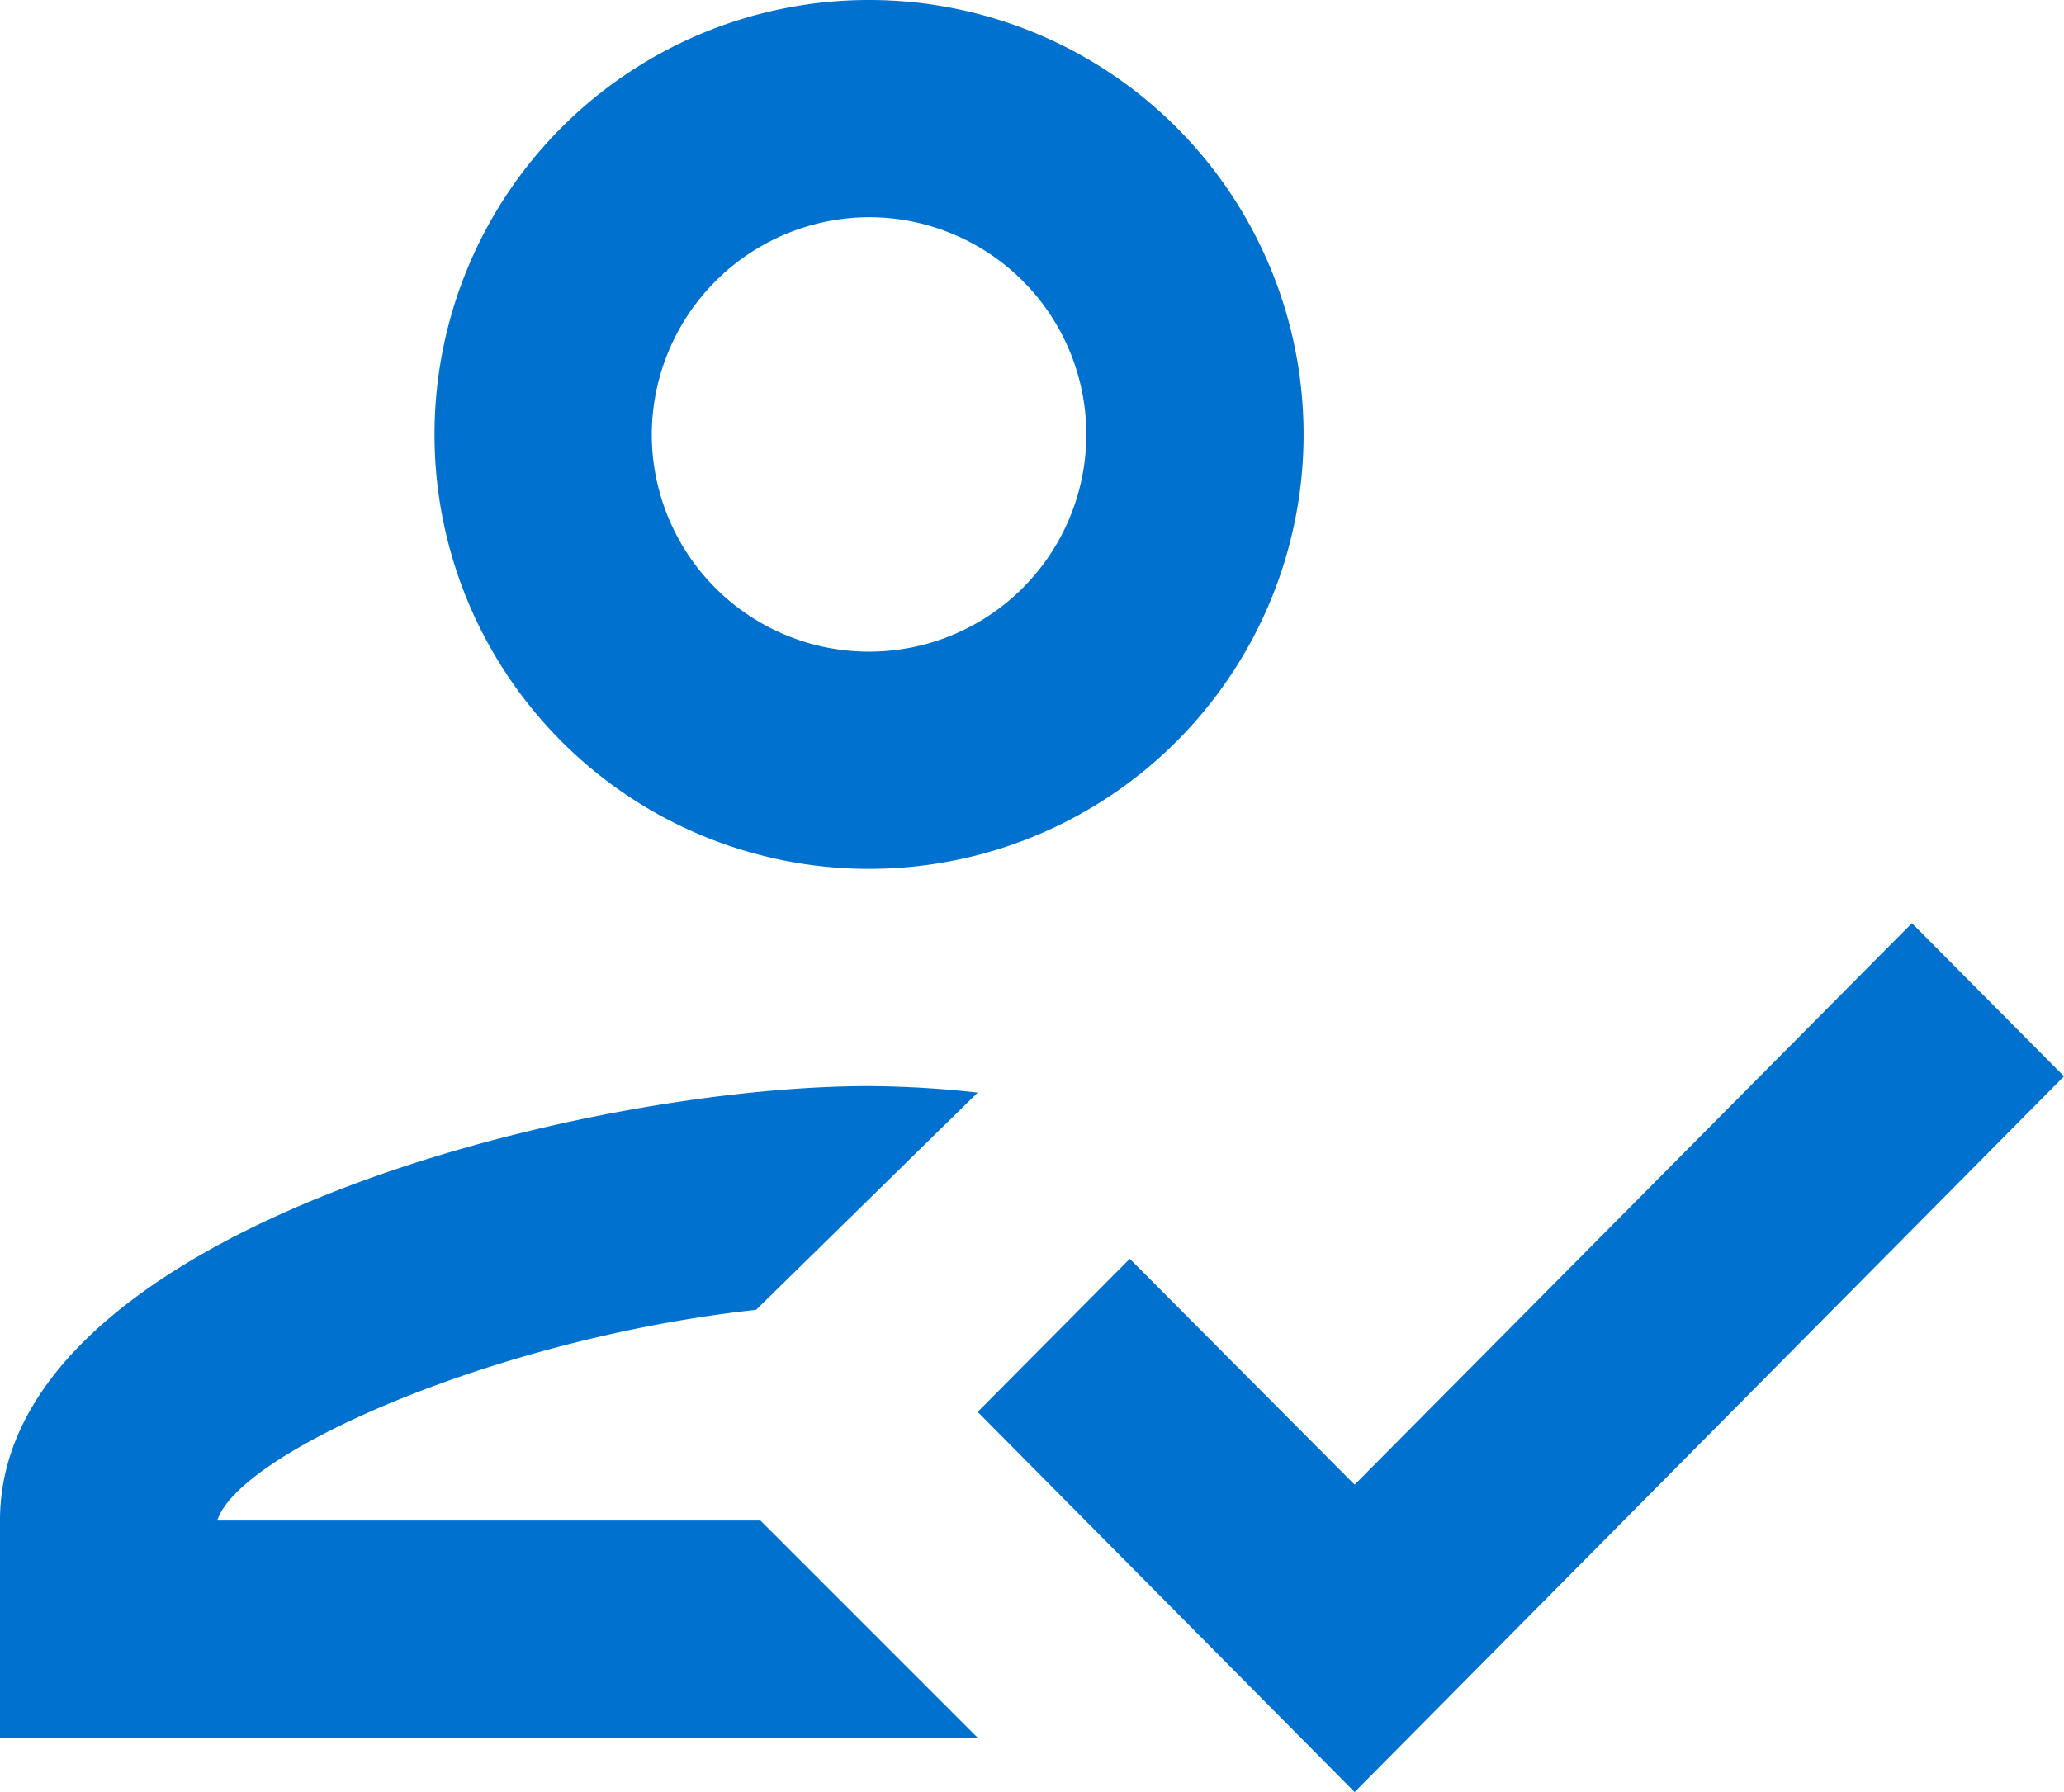 <?xml version="1.0" encoding="UTF-8"?> <svg xmlns="http://www.w3.org/2000/svg" viewBox="0 0 19 16.5"><title>Veilig_werken_icon_blauw</title><g id="Layer_2" data-name="Layer 2"><g id="Layer_1-2" data-name="Layer 1"><path d="M8,8A4,4,0,1,0,4,4,3.999,3.999,0,0,0,8,8ZM8,2A2,2,0,1,1,6,4,2.006,2.006,0,0,1,8,2ZM2,14c.2-.63,2.57-1.68,4.96-1.94l2.04-2A9.341,9.341,0,0,0,8,10c-2.67,0-8,1.34-8,4v2H9L7,14ZM17.6,8.5l-5.13,5.17L10.4,11.59,9,13l3.47,3.5L19,9.91Z" fill="#0071ce"></path></g></g></svg> 
